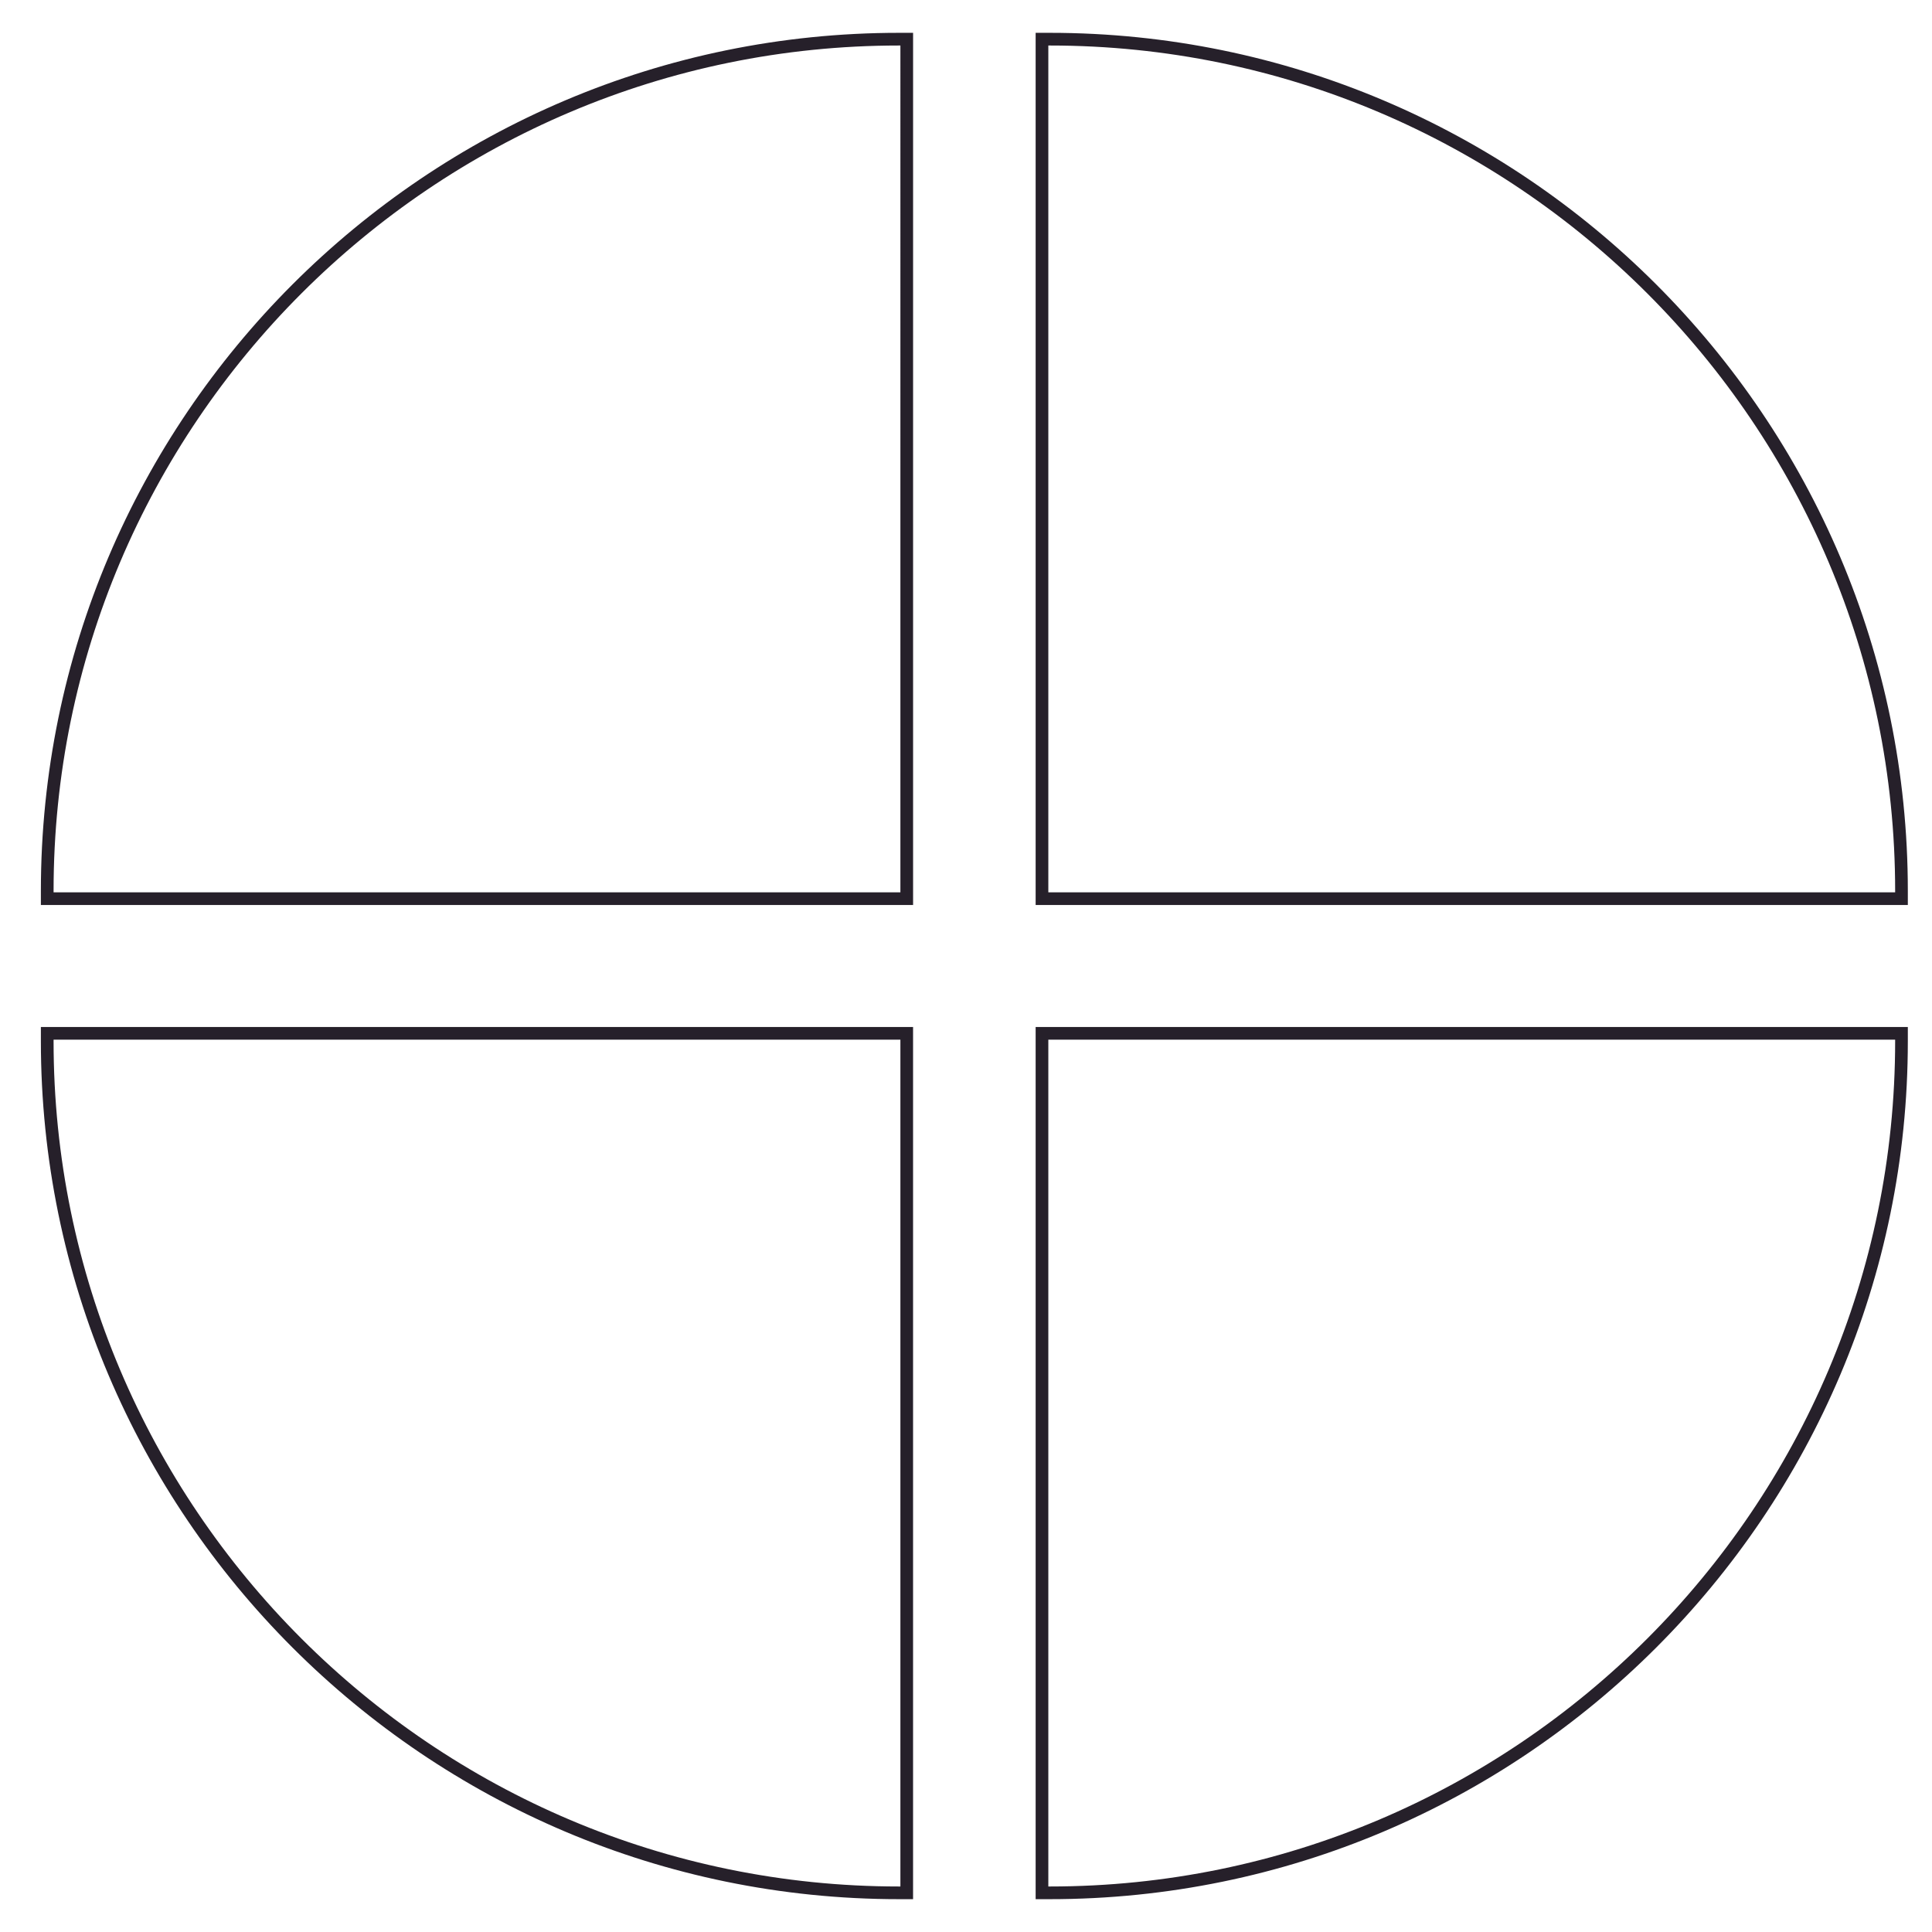 <?xml version="1.0" encoding="UTF-8"?>
<svg id="Layer_1" data-name="Layer 1" xmlns="http://www.w3.org/2000/svg" viewBox="0 0 1080 1080">
  <defs>
    <style>
      .cls-1 {
        fill: #26202a;
      }
    </style>
  </defs>
  <path class="cls-1" d="M510.41,505.91H22.85v-7.9C22.85,233.53,238.03,18.35,502.52,18.35h7.9v487.56ZM29.95,498.82h473.38V25.44h-.81C241.94,25.44,29.95,237.44,29.95,498.01v.81Z"/>
  <path class="cls-1" d="M1066.49,505.91h-487.56V18.35h7.9c264.49,0,479.66,215.18,479.66,479.66v7.9ZM586.02,498.82h473.38v-.81c0-260.58-211.99-472.57-472.57-472.57h-.81v473.38Z"/>
  <path class="cls-1" d="M586.83,1061.65h-7.9v-487.56h487.56v7.9c0,264.49-215.18,479.66-479.66,479.66ZM586.02,1054.56h.81c260.58,0,472.57-211.99,472.57-472.57v-.81h-473.38v473.38Z"/>
  <path class="cls-1" d="M510.41,1061.65h-7.9c-264.49,0-479.66-215.18-479.66-479.66v-7.9h487.56v487.56ZM29.95,581.18v.81c0,260.58,211.99,472.57,472.57,472.57h.81v-473.38H29.95Z"/>
</svg>